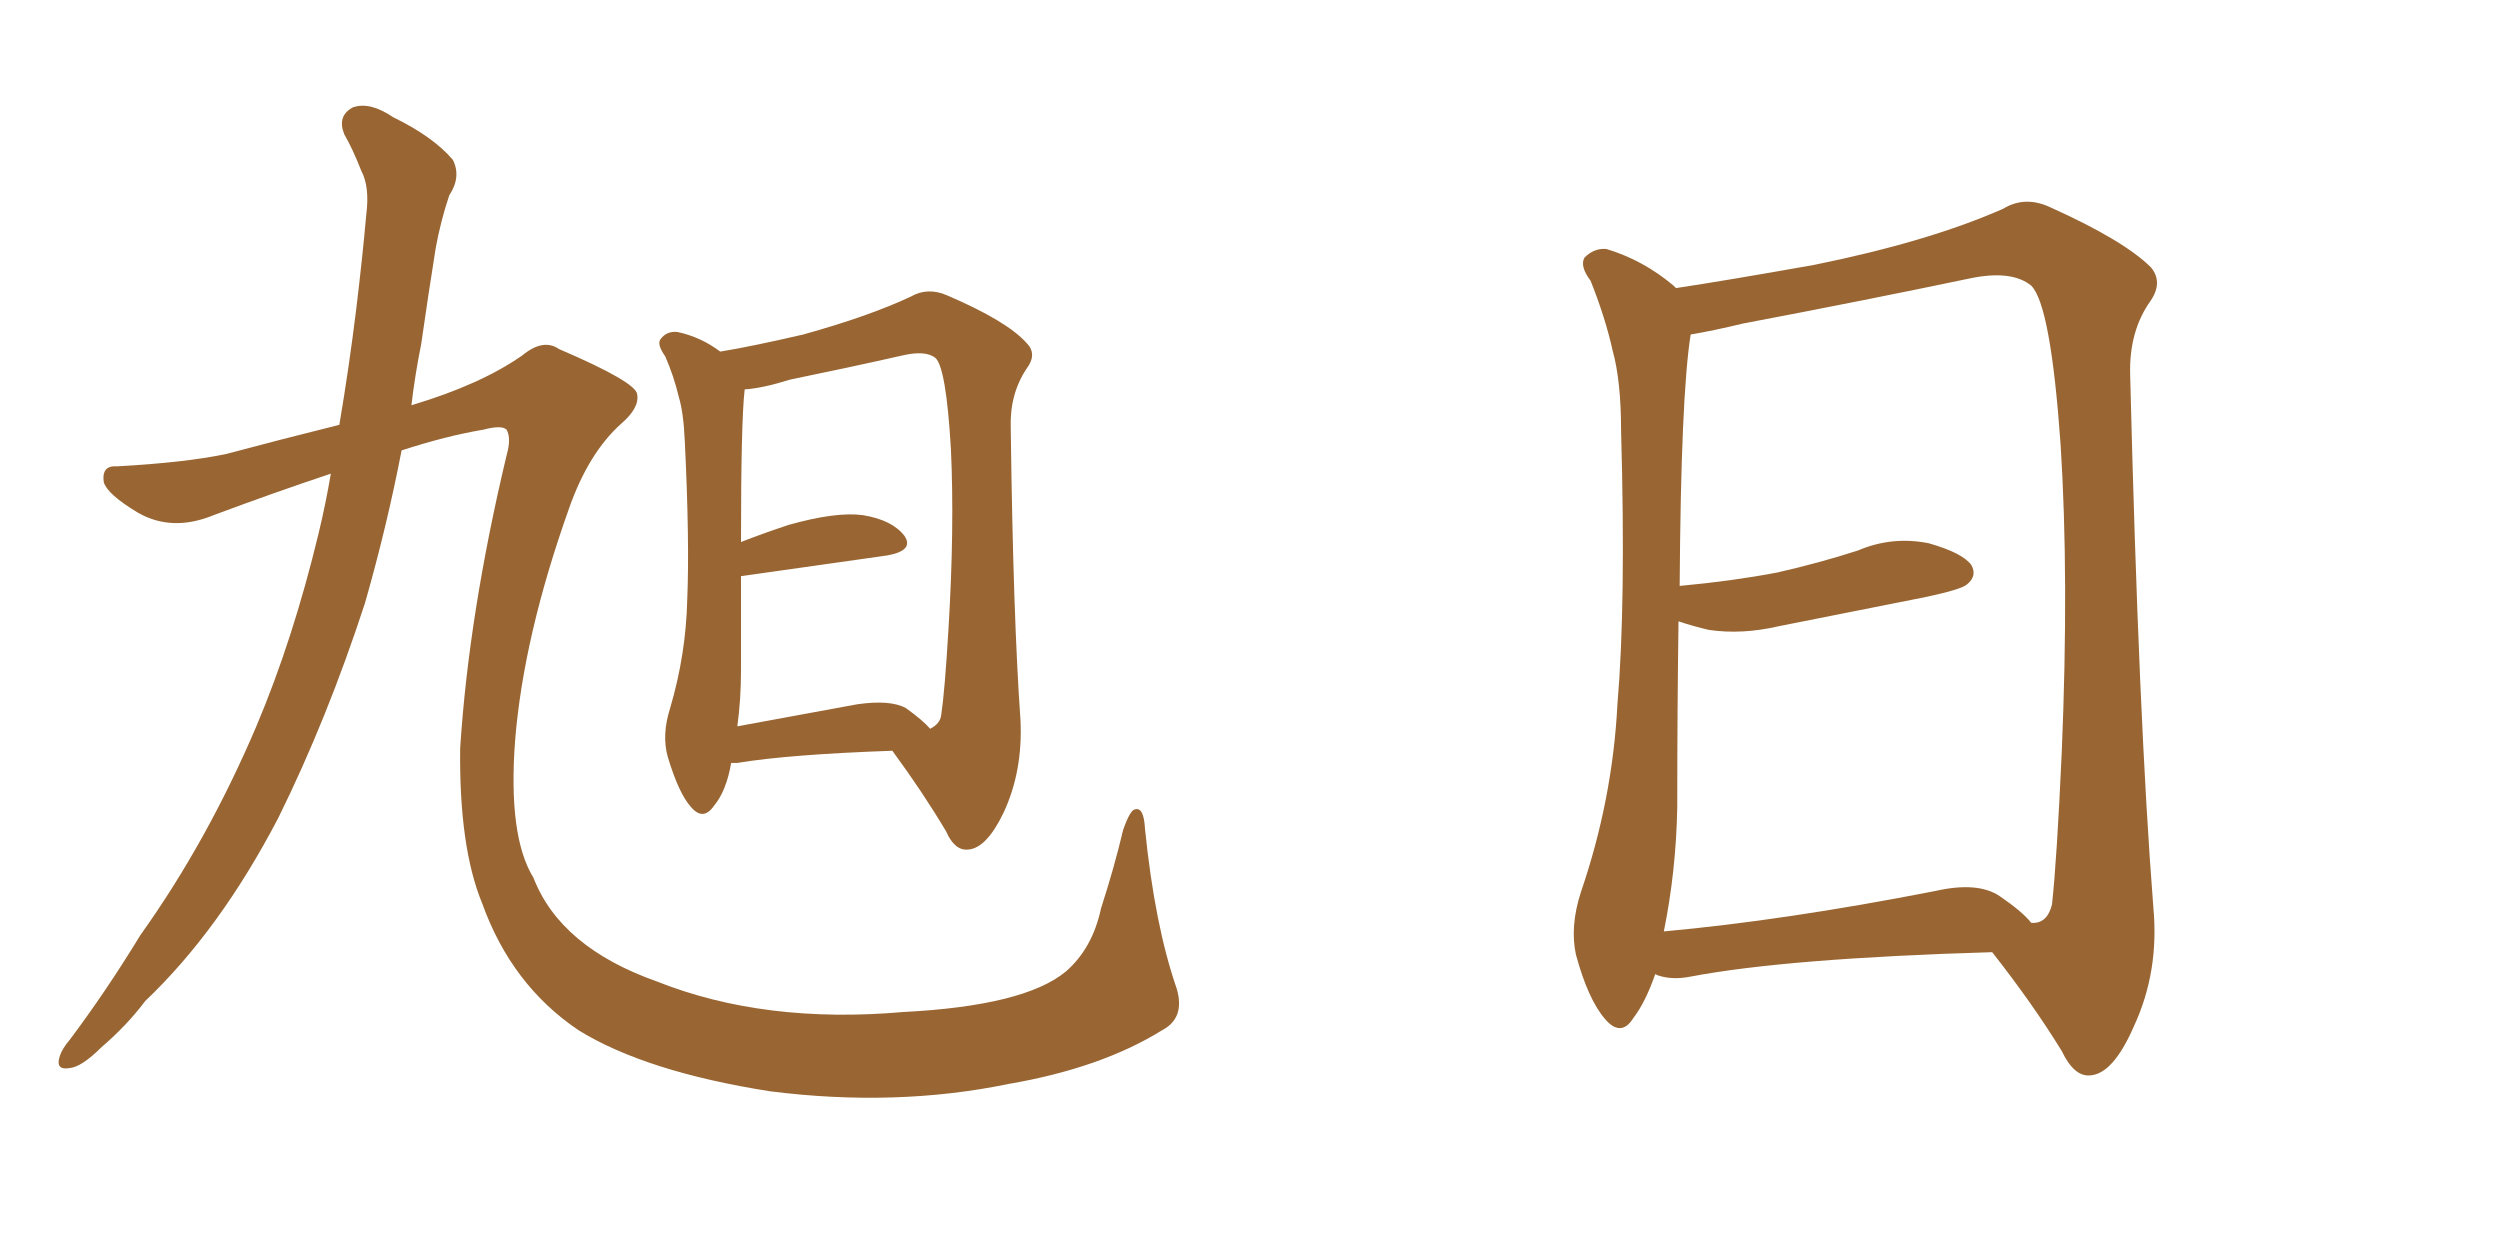 <svg xmlns="http://www.w3.org/2000/svg" xmlns:xlink="http://www.w3.org/1999/xlink" width="300" height="150"><path fill="#996633" padding="10" d="M48.19 54.05L48.19 54.05Q46.44 63.13 43.80 72.36L43.80 72.36Q39.26 86.28 33.40 98.14L33.40 98.14Q26.37 111.62 17.43 120.12L17.43 120.12Q15.23 123.05 12.16 125.68L12.16 125.68Q9.81 128.03 8.35 128.17L8.35 128.17Q6.59 128.47 7.18 126.71L7.18 126.71Q7.47 125.83 8.35 124.80L8.35 124.80Q12.74 118.95 16.85 112.21L16.85 112.21Q24.90 100.93 30.76 87.16L30.76 87.16Q35.16 76.76 38.23 64.01L38.23 64.01Q39.11 60.35 39.70 56.84L39.70 56.84Q33.11 59.03 25.63 61.82L25.63 61.82Q20.65 63.87 16.55 61.52L16.55 61.52Q12.89 59.33 12.45 57.86L12.45 57.86Q12.16 55.81 14.06 55.96L14.06 55.96Q22.12 55.52 27.10 54.49L27.10 54.49Q33.69 52.73 40.72 50.98L40.72 50.98Q41.89 44.09 42.77 36.91L42.77 36.91Q43.51 30.76 43.95 25.78L43.95 25.78Q44.38 22.41 43.36 20.51L43.36 20.51Q42.33 17.87 41.31 16.11L41.31 16.11Q40.43 13.92 42.33 12.89L42.33 12.89Q44.38 12.16 47.17 14.06L47.17 14.06Q52.00 16.41 54.35 19.19L54.35 19.19Q55.37 21.24 53.91 23.44L53.91 23.44Q52.88 26.51 52.29 29.74L52.29 29.74Q51.42 35.16 50.54 41.31L50.54 41.31Q49.80 44.97 49.37 48.63L49.37 48.63Q57.71 46.14 62.70 42.63L62.70 42.63Q65.19 40.58 67.09 41.89L67.09 41.89Q76.32 45.85 76.46 47.31L76.46 47.31Q76.76 48.93 74.56 50.83L74.56 50.83Q70.61 54.35 68.26 61.08L68.26 61.08Q62.84 76.32 61.82 88.77L61.82 88.77Q60.94 100.34 64.01 105.32L64.01 105.32Q67.24 113.67 78.81 117.77L78.81 117.77Q91.70 122.90 108.40 121.44L108.40 121.44Q122.90 120.70 127.88 116.60L127.88 116.60Q131.10 113.82 132.13 108.98L132.13 108.98Q133.74 104.00 134.77 99.61L134.77 99.61Q135.64 97.12 136.23 97.12L136.23 97.12Q137.26 96.83 137.40 99.46L137.40 99.46Q138.57 111.04 141.21 118.65L141.21 118.65Q142.24 122.17 139.45 123.63L139.45 123.63Q132.13 128.17 121.00 130.08L121.00 130.08Q107.52 132.86 92.43 130.96L92.43 130.96Q77.49 128.61 69.43 123.63L69.43 123.63Q61.38 118.21 57.86 108.40L57.86 108.40Q55.08 101.66 55.22 89.79L55.22 89.79Q56.25 73.68 60.79 54.64L60.79 54.64Q61.38 52.59 60.79 51.56L60.79 51.56Q60.21 50.98 58.01 51.56L58.01 51.56Q53.61 52.29 48.19 54.05ZM107.08 90.09L107.08 90.09Q94.63 90.53 88.48 91.55L88.48 91.55Q87.89 91.55 87.74 91.55L87.74 91.55Q87.16 94.92 85.69 96.68L85.69 96.68Q84.38 98.58 82.91 96.83L82.91 96.83Q81.45 95.21 80.13 90.82L80.13 90.82Q79.39 88.18 80.42 84.96L80.42 84.96Q82.32 78.52 82.47 71.92L82.47 71.92Q82.76 65.04 82.18 53.03L82.18 53.03Q82.03 49.51 81.45 47.61L81.45 47.61Q80.86 45.12 79.83 42.77L79.83 42.77Q78.81 41.31 79.25 40.72L79.25 40.72Q79.98 39.70 81.30 39.84L81.30 39.84Q84.08 40.43 86.43 42.19L86.43 42.19Q90.09 41.60 96.39 40.14L96.39 40.14Q104.30 37.94 109.28 35.60L109.28 35.60Q111.33 34.42 113.67 35.45L113.67 35.45Q120.85 38.53 123.19 41.16L123.19 41.16Q124.51 42.48 123.19 44.24L123.19 44.24Q121.14 47.31 121.29 51.42L121.29 51.42Q121.58 74.12 122.46 86.43L122.46 86.43Q122.75 92.58 120.41 97.56L120.41 97.56Q118.36 101.81 116.16 101.95L116.16 101.95Q114.55 102.10 113.53 99.76L113.53 99.76Q110.74 95.07 107.08 90.09ZM111.62 87.45L111.62 87.45L111.62 87.45Q112.79 86.87 112.94 85.84L112.94 85.84Q113.38 82.91 113.82 75.44L113.82 75.44Q114.55 63.28 114.11 53.91L114.11 53.91Q113.53 43.95 112.21 42.92L112.21 42.92Q111.04 42.04 108.40 42.63L108.40 42.63Q101.95 44.09 94.78 45.56L94.78 45.56Q91.55 46.58 89.36 46.73L89.36 46.73Q88.92 50.54 88.92 65.04L88.92 65.04Q91.55 64.01 94.63 62.99L94.63 62.99Q100.34 61.38 103.56 61.82L103.56 61.82Q107.08 62.40 108.54 64.31L108.54 64.31Q109.72 66.06 106.49 66.65L106.49 66.65Q99.17 67.68 88.92 69.14L88.92 69.14Q88.92 74.71 88.92 80.42L88.92 80.42Q88.92 83.94 88.48 87.16L88.48 87.16Q94.92 85.99 102.83 84.52L102.83 84.52Q106.79 83.94 108.69 84.96L108.69 84.96Q110.74 86.43 111.62 87.45ZM239.06 114.26L239.06 114.26Q214.45 114.99 202.88 117.19L202.88 117.19Q200.68 117.63 198.93 117.04L198.93 117.04Q198.63 116.89 198.63 116.89L198.63 116.89Q197.46 120.26 196.00 122.17L196.00 122.17Q194.53 124.51 192.63 122.31L192.63 122.31Q190.58 119.97 189.11 114.55L189.11 114.55Q188.38 111.18 189.70 107.08L189.70 107.08Q193.51 95.95 194.09 84.52L194.09 84.52Q195.12 72.51 194.53 51.71L194.53 51.71Q194.53 45.70 193.51 42.04L193.51 42.04Q192.63 38.09 190.87 33.69L190.87 33.69Q189.55 31.93 190.14 30.91L190.14 30.91Q191.31 29.74 192.77 29.88L192.77 29.88Q197.17 31.20 200.83 34.28L200.83 34.28Q200.98 34.42 201.12 34.57L201.12 34.57Q206.98 33.69 217.68 31.79L217.68 31.79Q231.45 29.00 240.38 25.05L240.38 25.05Q243.02 23.44 246.09 24.90L246.09 24.90Q254.88 28.86 258.11 32.08L258.11 32.08Q259.57 33.84 258.11 36.04L258.11 36.04Q255.47 39.70 255.62 44.97L255.62 44.97Q256.64 86.43 258.40 108.84L258.40 108.84Q259.13 116.60 256.05 123.19L256.05 123.19Q253.56 128.91 250.78 129.05L250.78 129.05Q248.88 129.20 247.41 126.12L247.41 126.12Q243.90 120.41 239.06 114.26ZM243.75 110.74L243.75 110.74L243.75 110.74Q245.65 110.89 246.24 108.54L246.24 108.54Q246.83 103.13 247.41 90.23L247.41 90.23Q248.29 69.29 247.27 53.32L247.27 53.32Q246.09 36.62 243.75 34.28L243.75 34.28Q241.41 32.37 236.43 33.40L236.43 33.40Q223.83 36.04 209.18 38.82L209.18 38.82Q205.52 39.70 202.88 40.14L202.88 40.14Q201.71 47.46 201.56 70.31L201.56 70.31Q207.86 69.73 213.28 68.70L213.28 68.70Q218.41 67.53 222.95 66.06L222.95 66.06Q227.05 64.31 231.45 65.19L231.45 65.19Q235.55 66.36 236.57 67.82L236.57 67.82Q237.30 69.14 235.99 70.17L235.99 70.17Q235.25 70.75 231.15 71.63L231.15 71.63Q222.22 73.39 213.43 75.15L213.43 75.15Q209.03 76.17 205.08 75.59L205.08 75.59Q203.17 75.15 201.42 74.56L201.42 74.56Q201.27 85.55 201.27 96.97L201.27 96.97Q201.12 104.59 199.66 111.77L199.66 111.77Q214.16 110.45 232.18 106.93L232.18 106.93Q237.30 105.76 239.94 107.52L239.94 107.52Q242.72 109.42 243.75 110.74Z"/></svg>